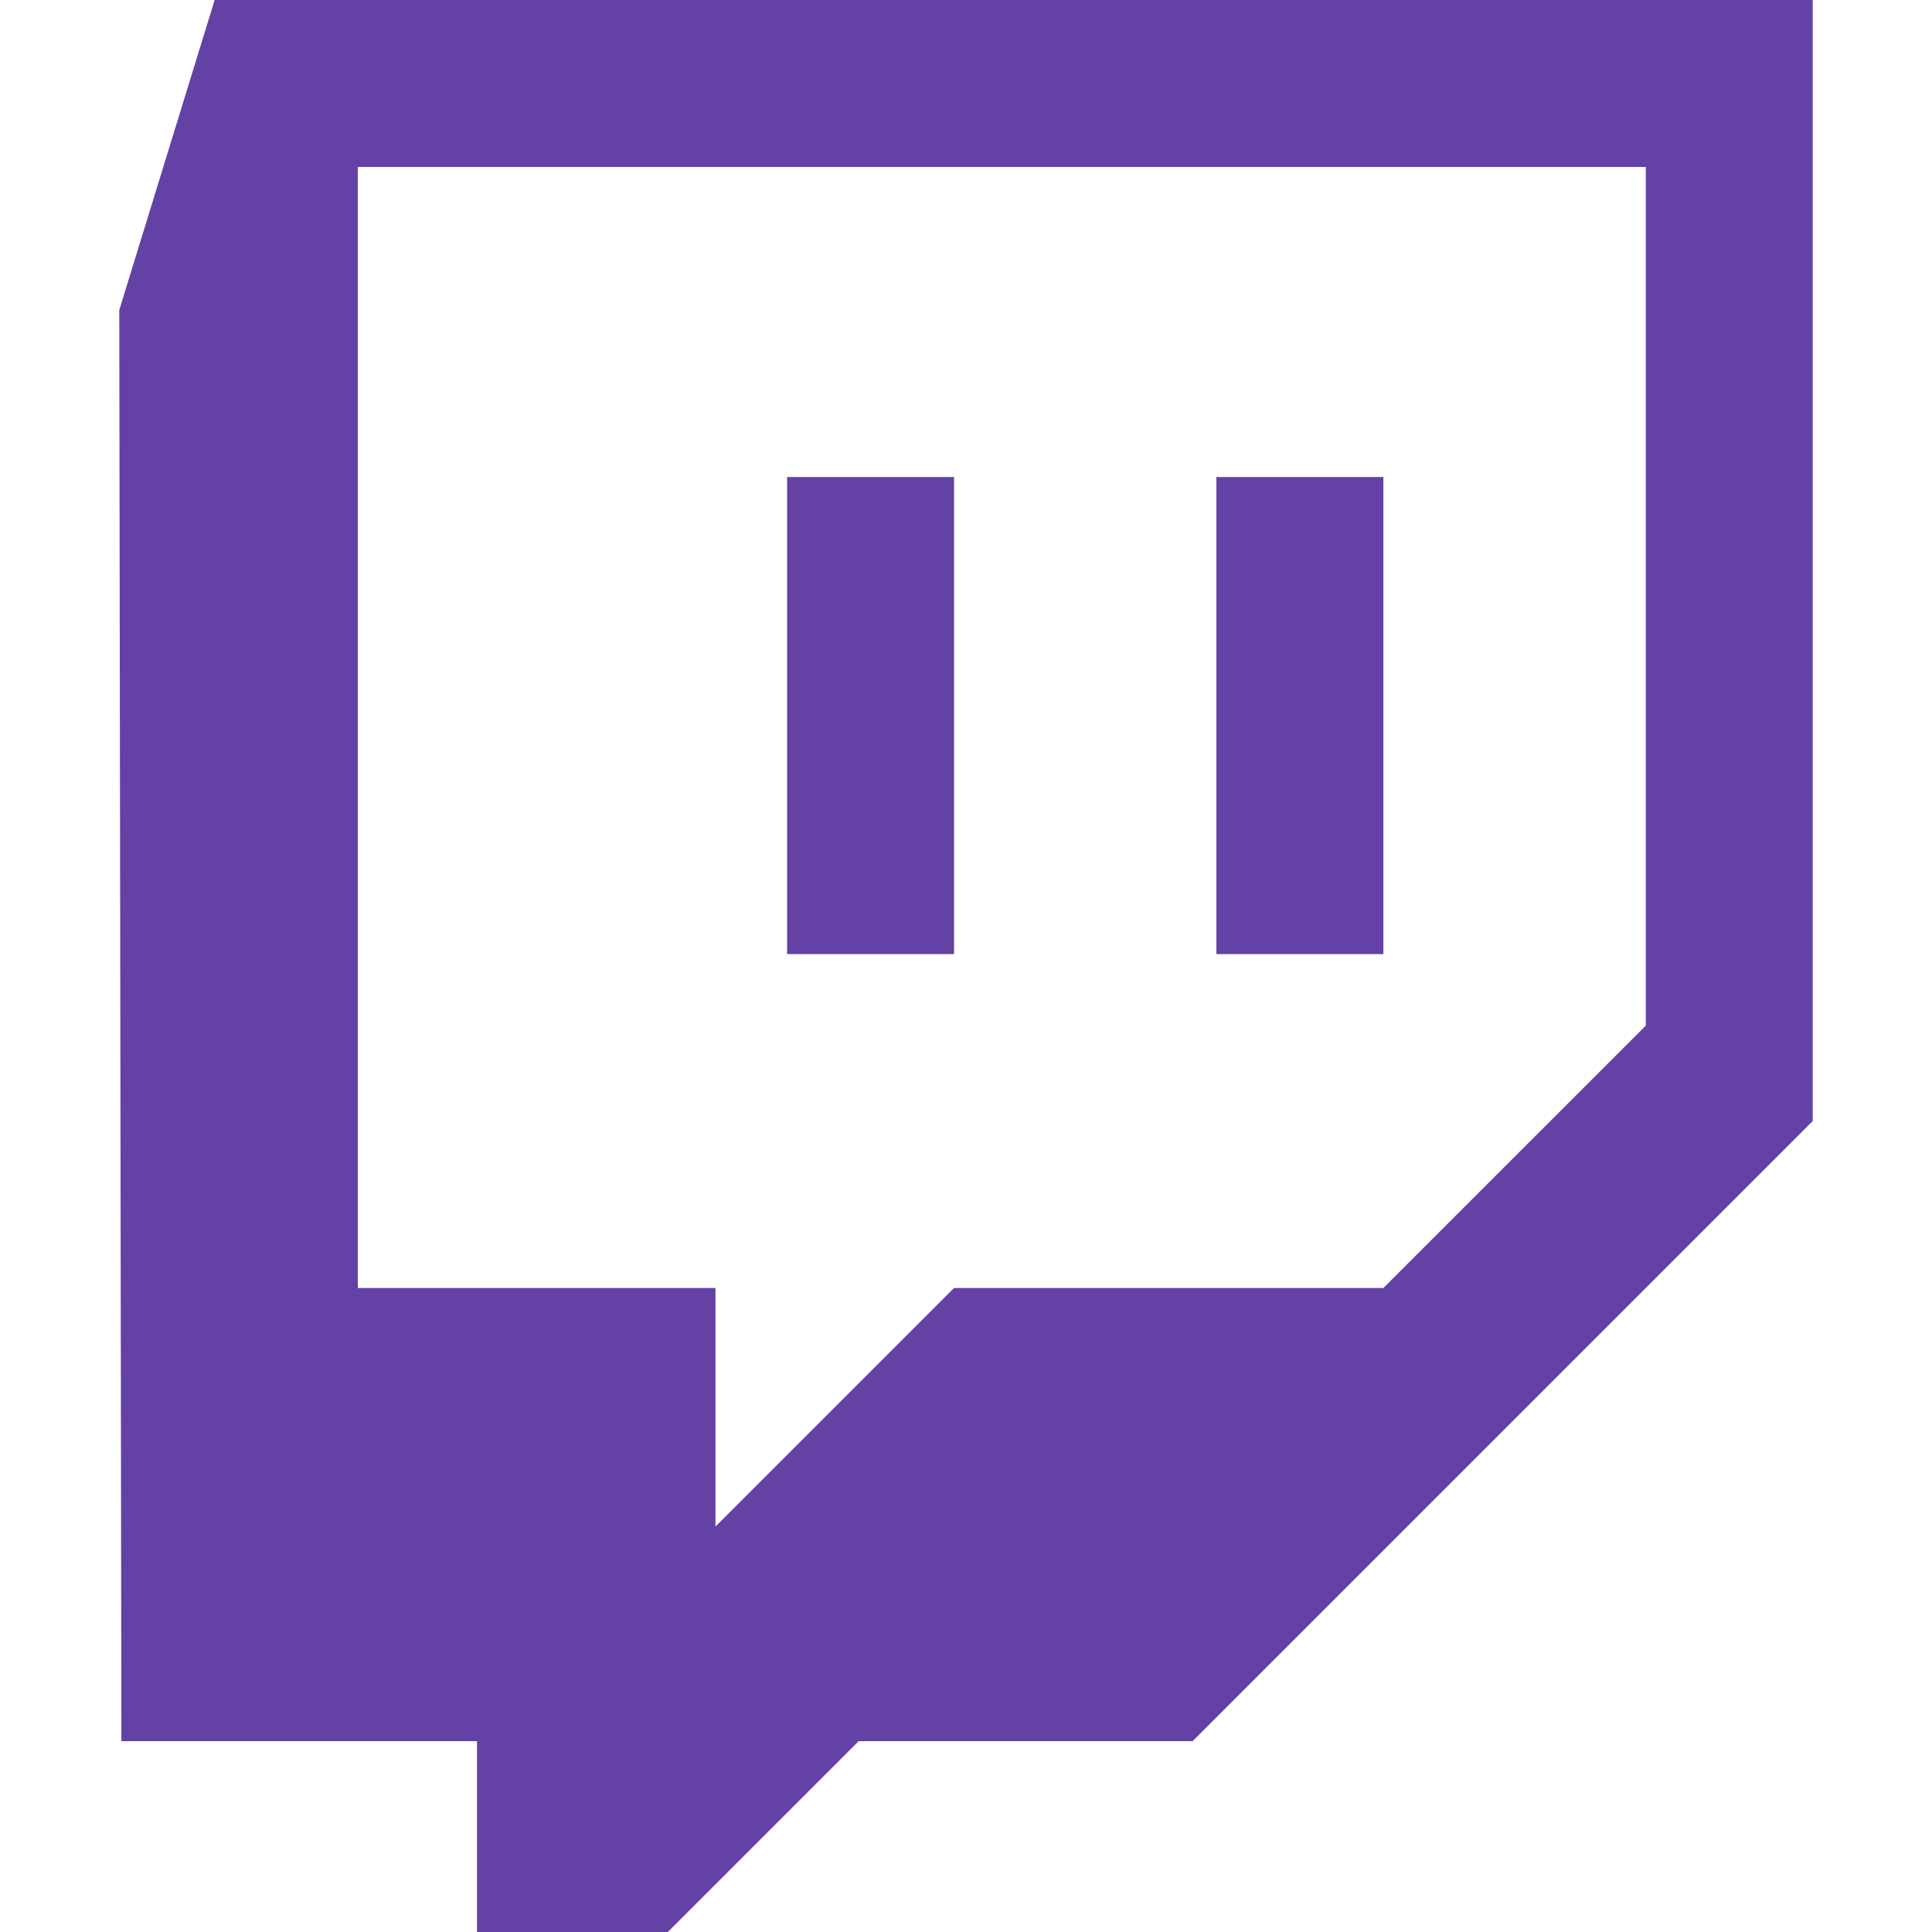 <?xml version="1.0" encoding="UTF-8"?> <svg xmlns="http://www.w3.org/2000/svg" xmlns:xlink="http://www.w3.org/1999/xlink" version="1.1" id="Layer_1" x="0px" y="0px" viewBox="0 0 30 30" style="enable-background:new 0 0 30 30;" xml:space="preserve"> <style type="text/css"> .st0{fill-rule:evenodd;clip-rule:evenodd;fill:#6441A4;} </style> <path class="st0" d="M3.333,0L1.852,4.815l0.033,22.222h5.522V30h2.963l2.963-2.963h5.185 l9.63-9.63V0H3.333z M25.556,15.926L21.481,20h-6.667l-3.704,3.704V20H5.556V2.593h20 V15.926z M21.481,14.815h-2.593V7.407h2.593V14.815z M14.815,14.815h-2.593V7.407 h2.593V14.815z"></path> </svg> 